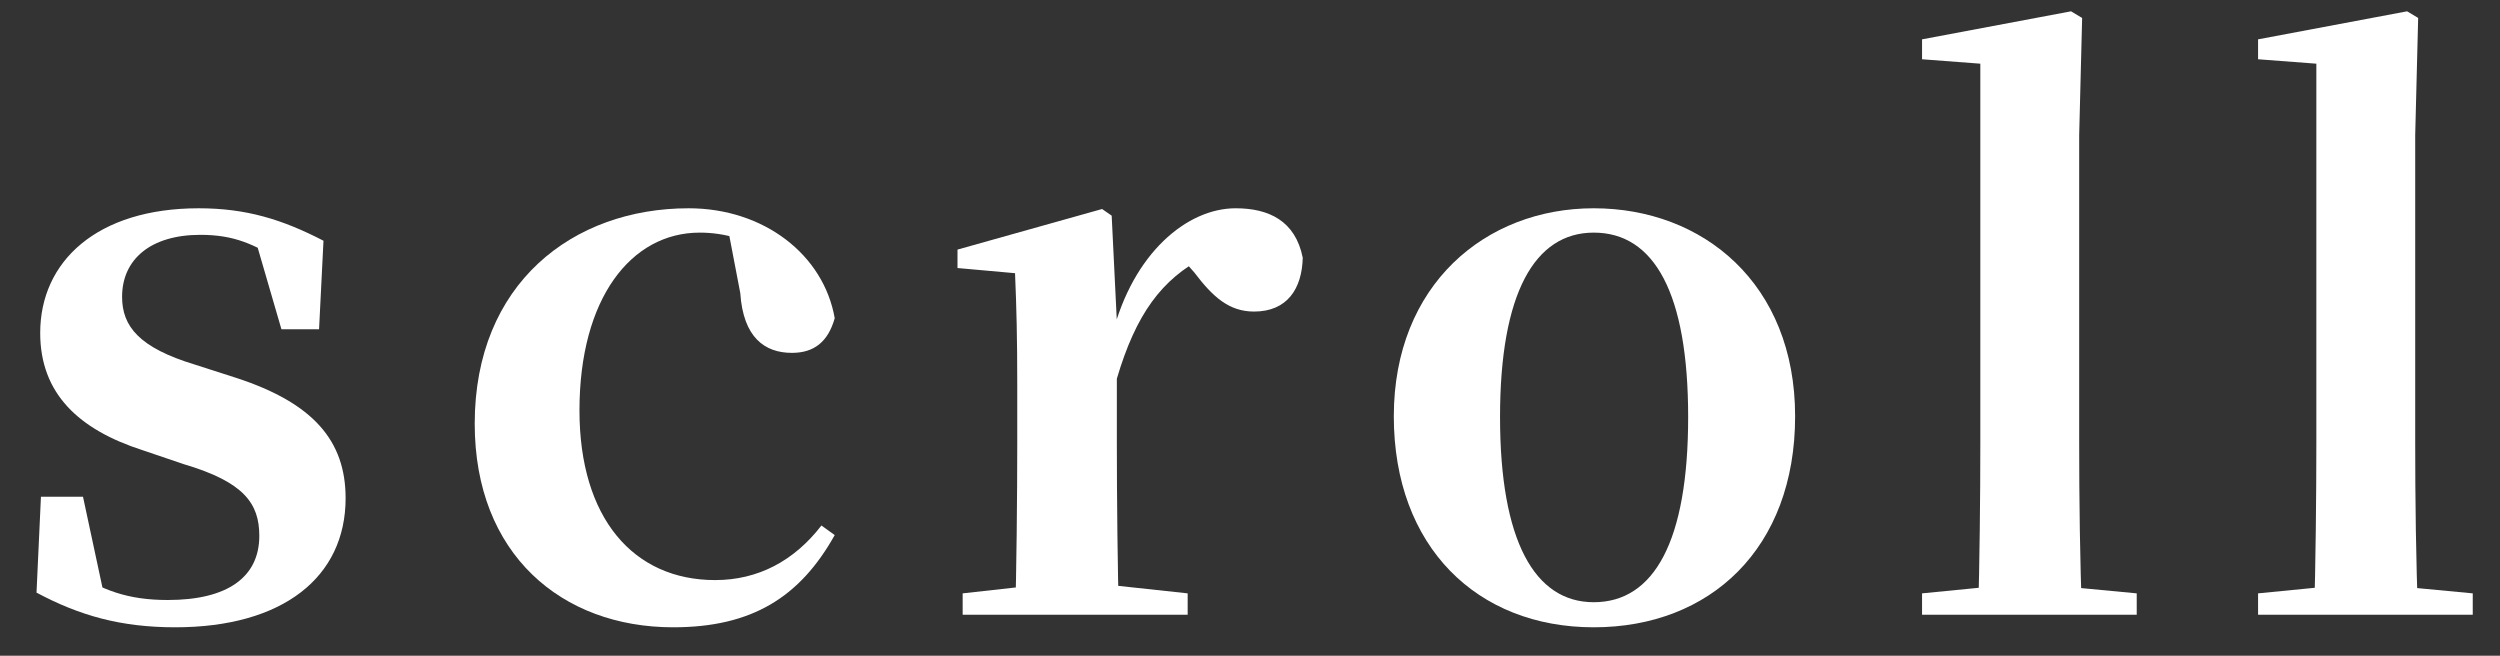 <svg width="61" height="16" viewBox="0 0 61 16" fill="none" xmlns="http://www.w3.org/2000/svg">
<rect x="0" y="0" width="61" height="16" fill="#333333" stroke="none"/>
<path d="M55.097 15V14.478L57.113 14.28H58.247L60.335 14.478V15H55.097ZM56.465 15C56.501 13.758 56.519 12.138 56.519 10.788V1.554L55.097 1.446V0.96L58.733 0.276L59.003 0.438L58.931 3.3V10.788C58.931 12.138 58.949 13.758 59.003 15H56.465Z" fill="white"/>
<path d="M46.898 15V14.478L48.914 14.28H50.048L52.136 14.478V15H46.898ZM48.266 15C48.302 13.758 48.32 12.138 48.32 10.788V1.554L46.898 1.446V0.96L50.534 0.276L50.804 0.438L50.732 3.3V10.788C50.732 12.138 50.75 13.758 50.804 15H48.266Z" fill="white"/>
<path d="M38.887 15.306C36.043 15.306 34.009 13.344 34.009 10.158C34.009 6.954 36.241 5.082 38.887 5.082C41.551 5.082 43.801 6.918 43.801 10.158C43.801 13.38 41.731 15.306 38.887 15.306ZM38.887 14.694C40.363 14.694 41.191 13.2 41.191 10.176C41.191 7.152 40.363 5.676 38.887 5.676C37.447 5.676 36.601 7.152 36.601 10.176C36.601 13.2 37.447 14.694 38.887 14.694Z" fill="white"/>
<path d="M23.489 15V14.478L25.433 14.262H26.981L28.979 14.478V15L23.489 15ZM24.767 15C24.803 14.1 24.821 12.03 24.821 10.788V9.42C24.821 8.214 24.803 7.53 24.767 6.666L23.363 6.54V6.09L26.891 5.1L27.125 5.262L27.251 7.836V10.788C27.251 12.03 27.269 14.1 27.305 15H24.767ZM27.251 9.24L26.657 8.16H27.143C27.647 6.18 28.961 5.082 30.149 5.082C30.959 5.082 31.607 5.388 31.787 6.288C31.769 7.044 31.409 7.602 30.599 7.602C29.987 7.602 29.591 7.242 29.141 6.648L28.727 6.18L29.393 6.27C28.349 6.81 27.719 7.656 27.251 9.24Z" fill="white"/>
<path d="M16.425 15.306C13.707 15.306 11.583 13.524 11.583 10.338C11.583 6.918 13.977 5.082 16.803 5.082C18.639 5.082 20.097 6.216 20.367 7.764C20.205 8.34 19.863 8.61 19.323 8.61C18.657 8.61 18.135 8.232 18.063 7.152L17.739 5.46L18.963 6.252C18.279 5.856 17.703 5.676 17.073 5.676C15.399 5.676 14.139 7.278 14.139 10.014C14.139 12.642 15.453 14.154 17.451 14.154C18.495 14.154 19.377 13.686 20.043 12.822L20.367 13.056C19.521 14.568 18.351 15.306 16.425 15.306Z" fill="white"/>
<path d="M4.275 15.306C2.943 15.306 1.935 15.018 0.891 14.46L0.999 12.12H2.025L2.565 14.64L1.701 14.532L1.701 13.884C2.475 14.406 3.123 14.64 4.095 14.64C5.553 14.64 6.327 14.082 6.327 13.074C6.327 12.282 5.949 11.76 4.491 11.328L3.483 10.986C1.917 10.482 0.981 9.6 0.981 8.124C0.981 6.378 2.367 5.082 4.851 5.082C6.003 5.082 6.885 5.352 7.893 5.874L7.785 8.034H6.867L6.165 5.622L6.921 5.874V6.414C6.201 5.946 5.697 5.73 4.887 5.73C3.681 5.73 2.979 6.324 2.979 7.242C2.979 7.962 3.393 8.484 4.761 8.898L5.769 9.222C7.641 9.834 8.433 10.752 8.433 12.156C8.433 14.082 6.903 15.306 4.275 15.306Z" fill="white"/>
</svg>
